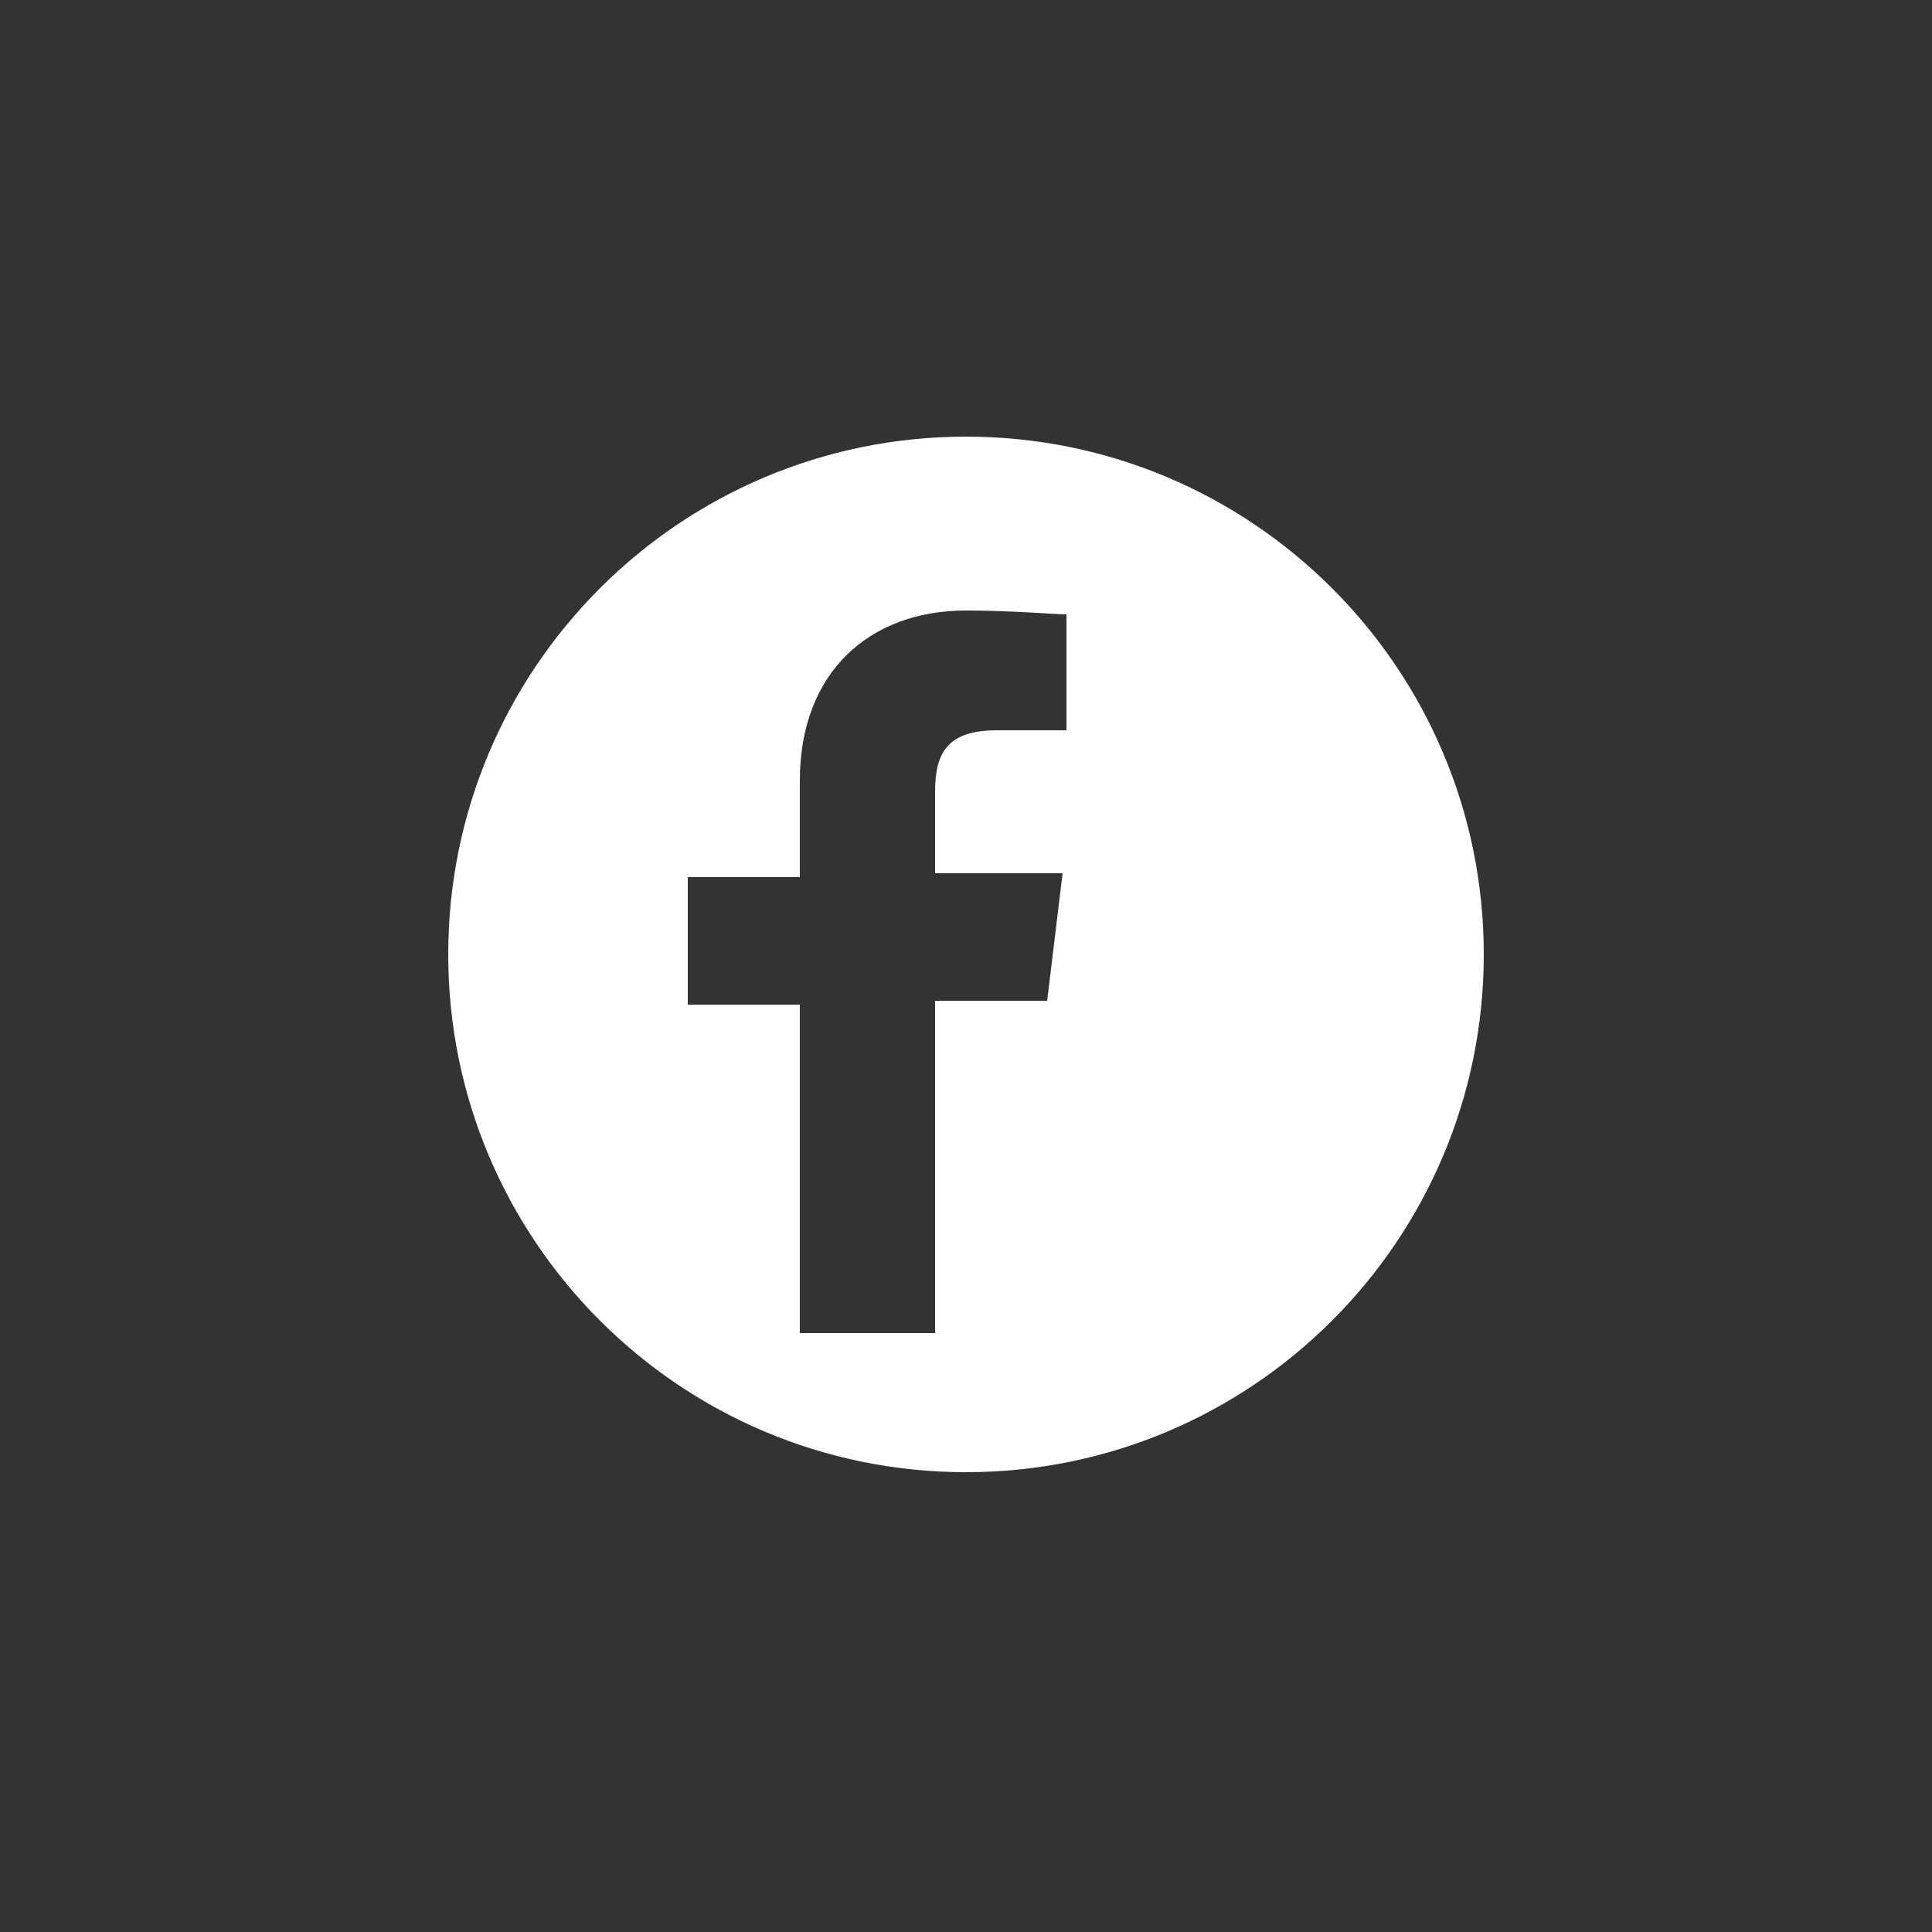 <svg id="圖層_1" xmlns="http://www.w3.org/2000/svg" viewBox="0 0 50 50"><rect x="0" y="0" width="50" height="50" fill="#333333" stroke="none"/><style>.st0{fill:#fff}</style><path class="st0" d="M25 11.3c-7.4 0-13.4 6-13.4 13.4s6 13.4 13.4 13.4 13.4-6 13.4-13.4-6-13.4-13.4-13.4zm2.6 7.6h-1.8c-1.3 0-1.6.6-1.6 1.6v2.1h3.3l-.4 3.3h-2.9v8.6h-3.5V26h-2.9v-3.3h2.9v-2.5c0-2.8 1.8-4.4 4.3-4.4 1.2 0 2.3.1 2.6.1v3z"/></svg>